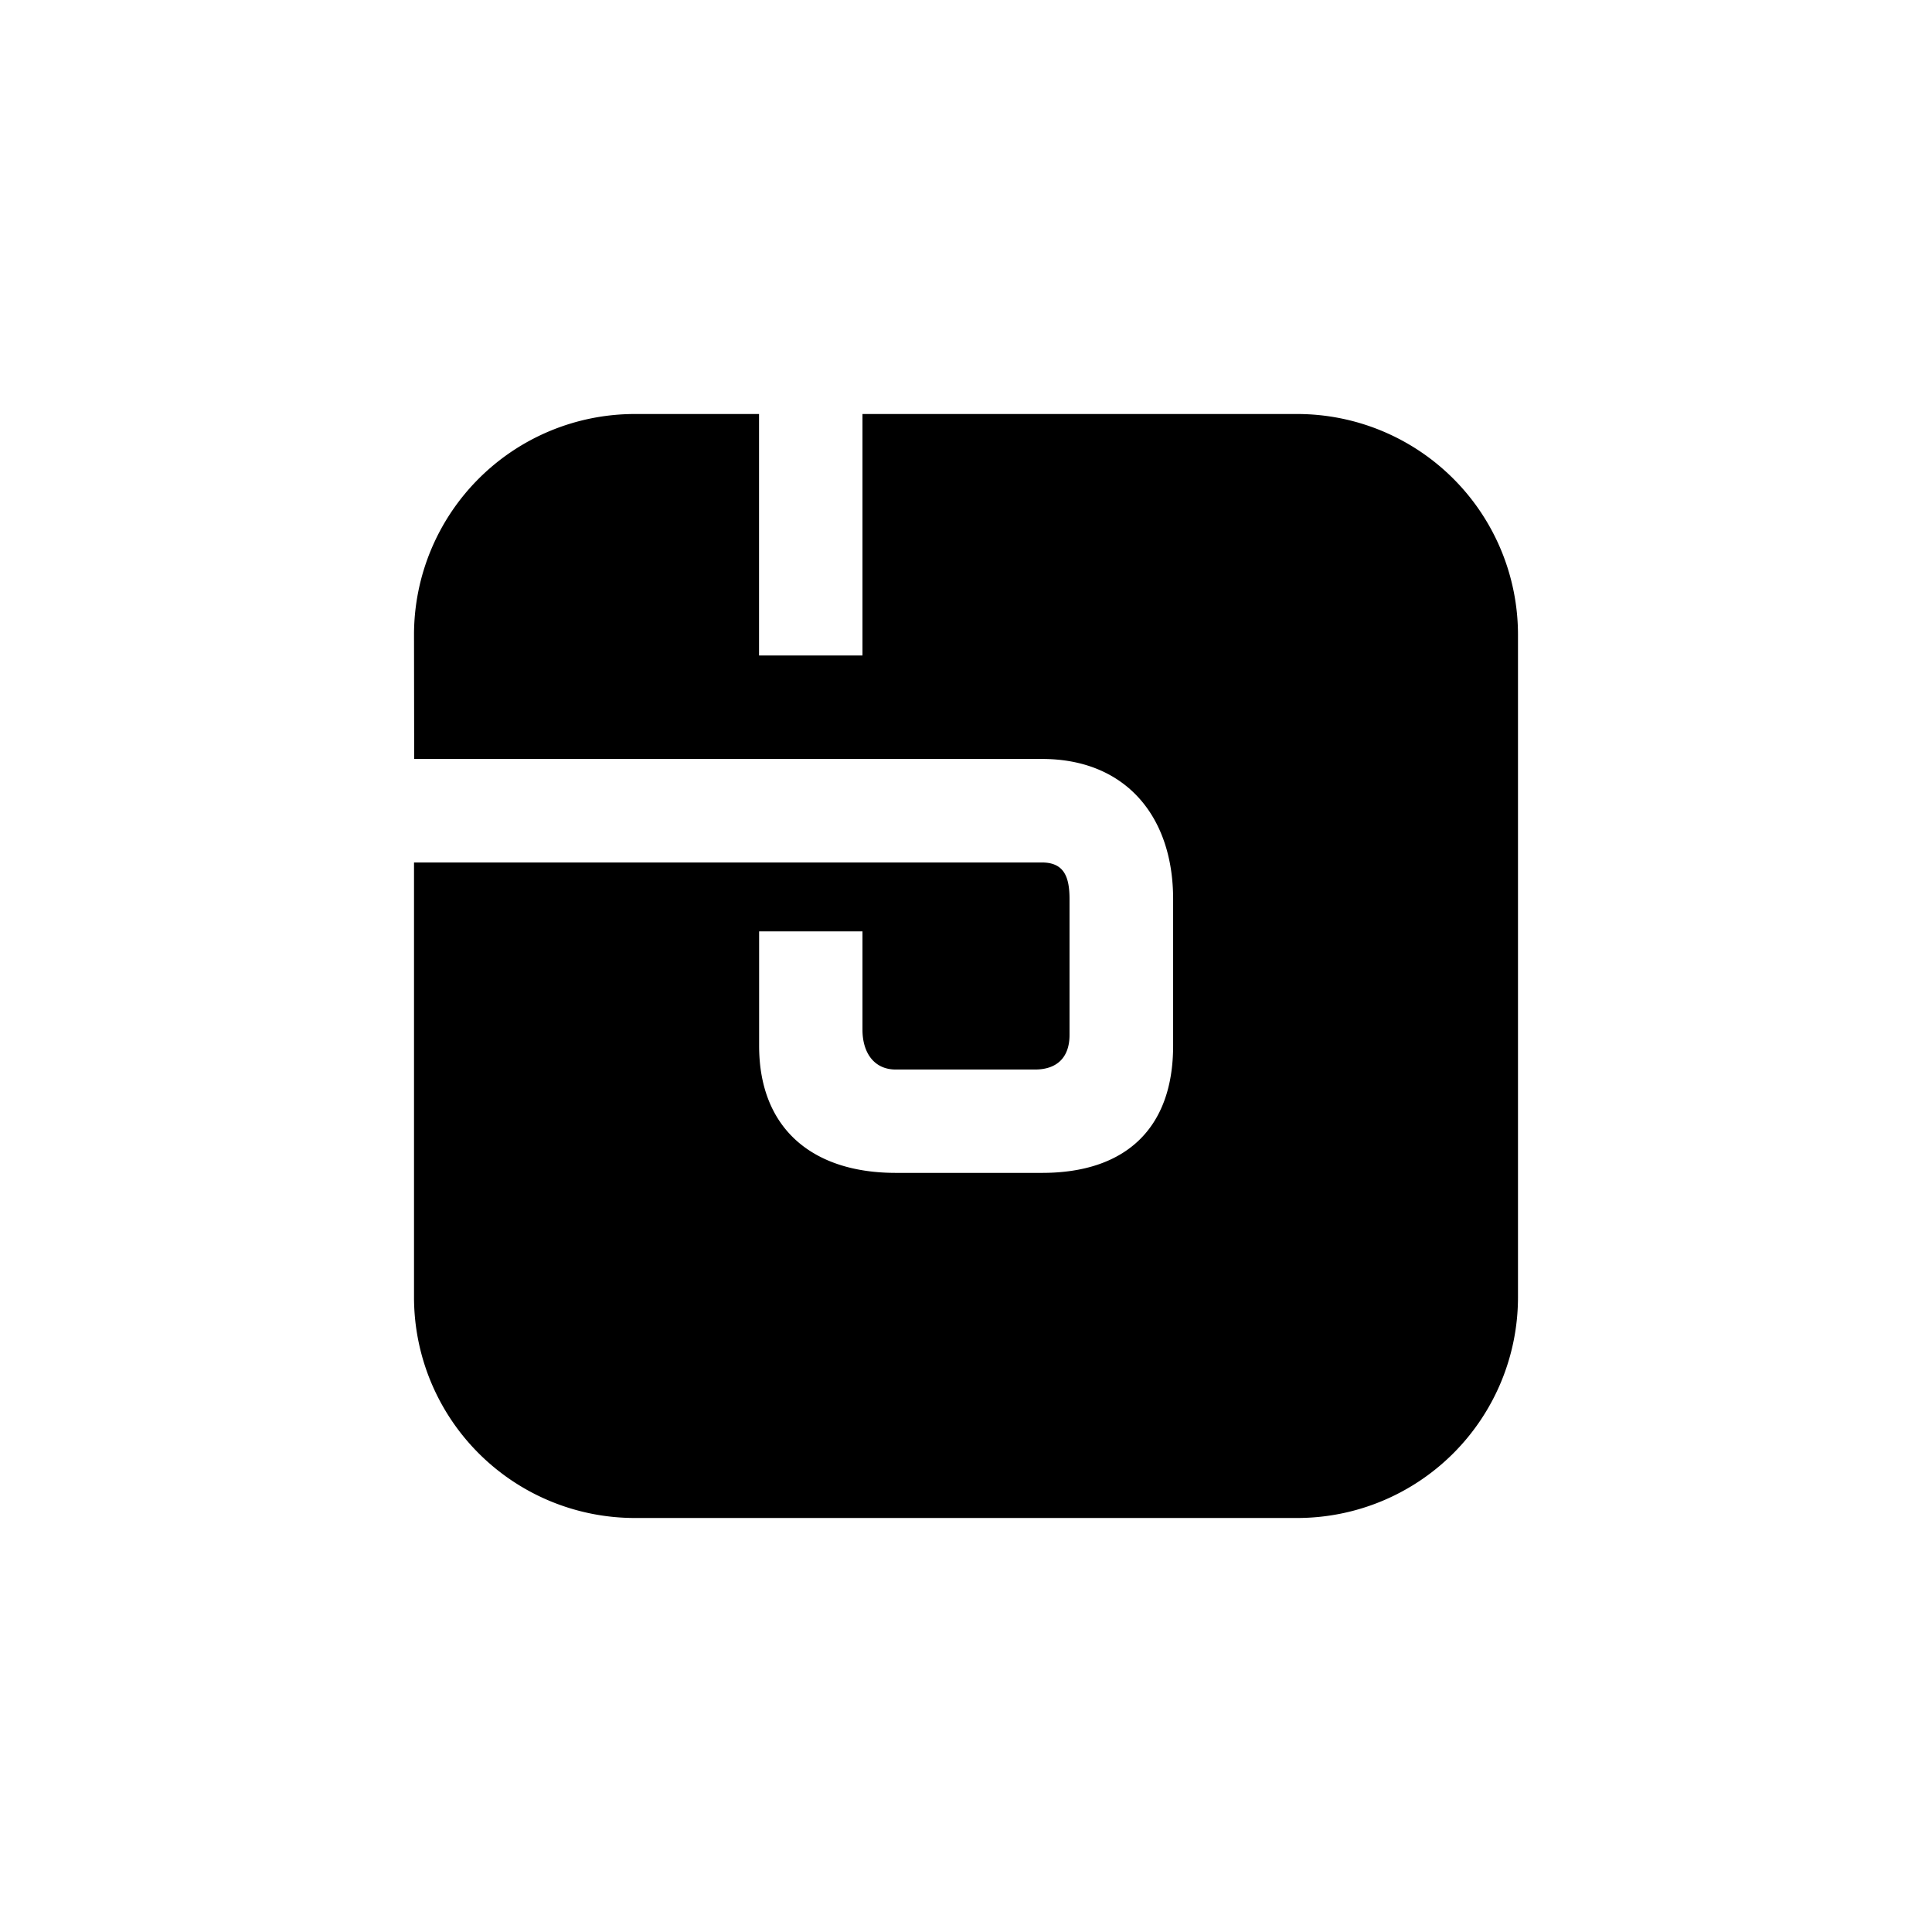 <?xml version="1.0" encoding="utf-8"?>
<!-- Generator: www.svgicons.com -->
<svg xmlns="http://www.w3.org/2000/svg" width="800" height="800" viewBox="0 0 24 24">
<path fill="currentColor" d="M5.143 7.886a2.743 2.743 0 0 1 2.743-2.743h1.543v3h1.285v-3h5.4a2.743 2.743 0 0 1 2.743 2.743v8.228a2.743 2.743 0 0 1-2.742 2.743h-8.23a2.743 2.743 0 0 1-2.742-2.743v-5.4h7.8c.276 0 .343.18.343.455v1.688c0 .276-.153.429-.429.429h-1.73c-.275 0-.413-.217-.413-.492V11.57H9.43v1.42c0 1.033.666 1.58 1.698 1.58h1.817c1.032 0 1.628-.547 1.628-1.58v-1.822c0-1.033-.596-1.74-1.628-1.74h-7.8z"/>
</svg>